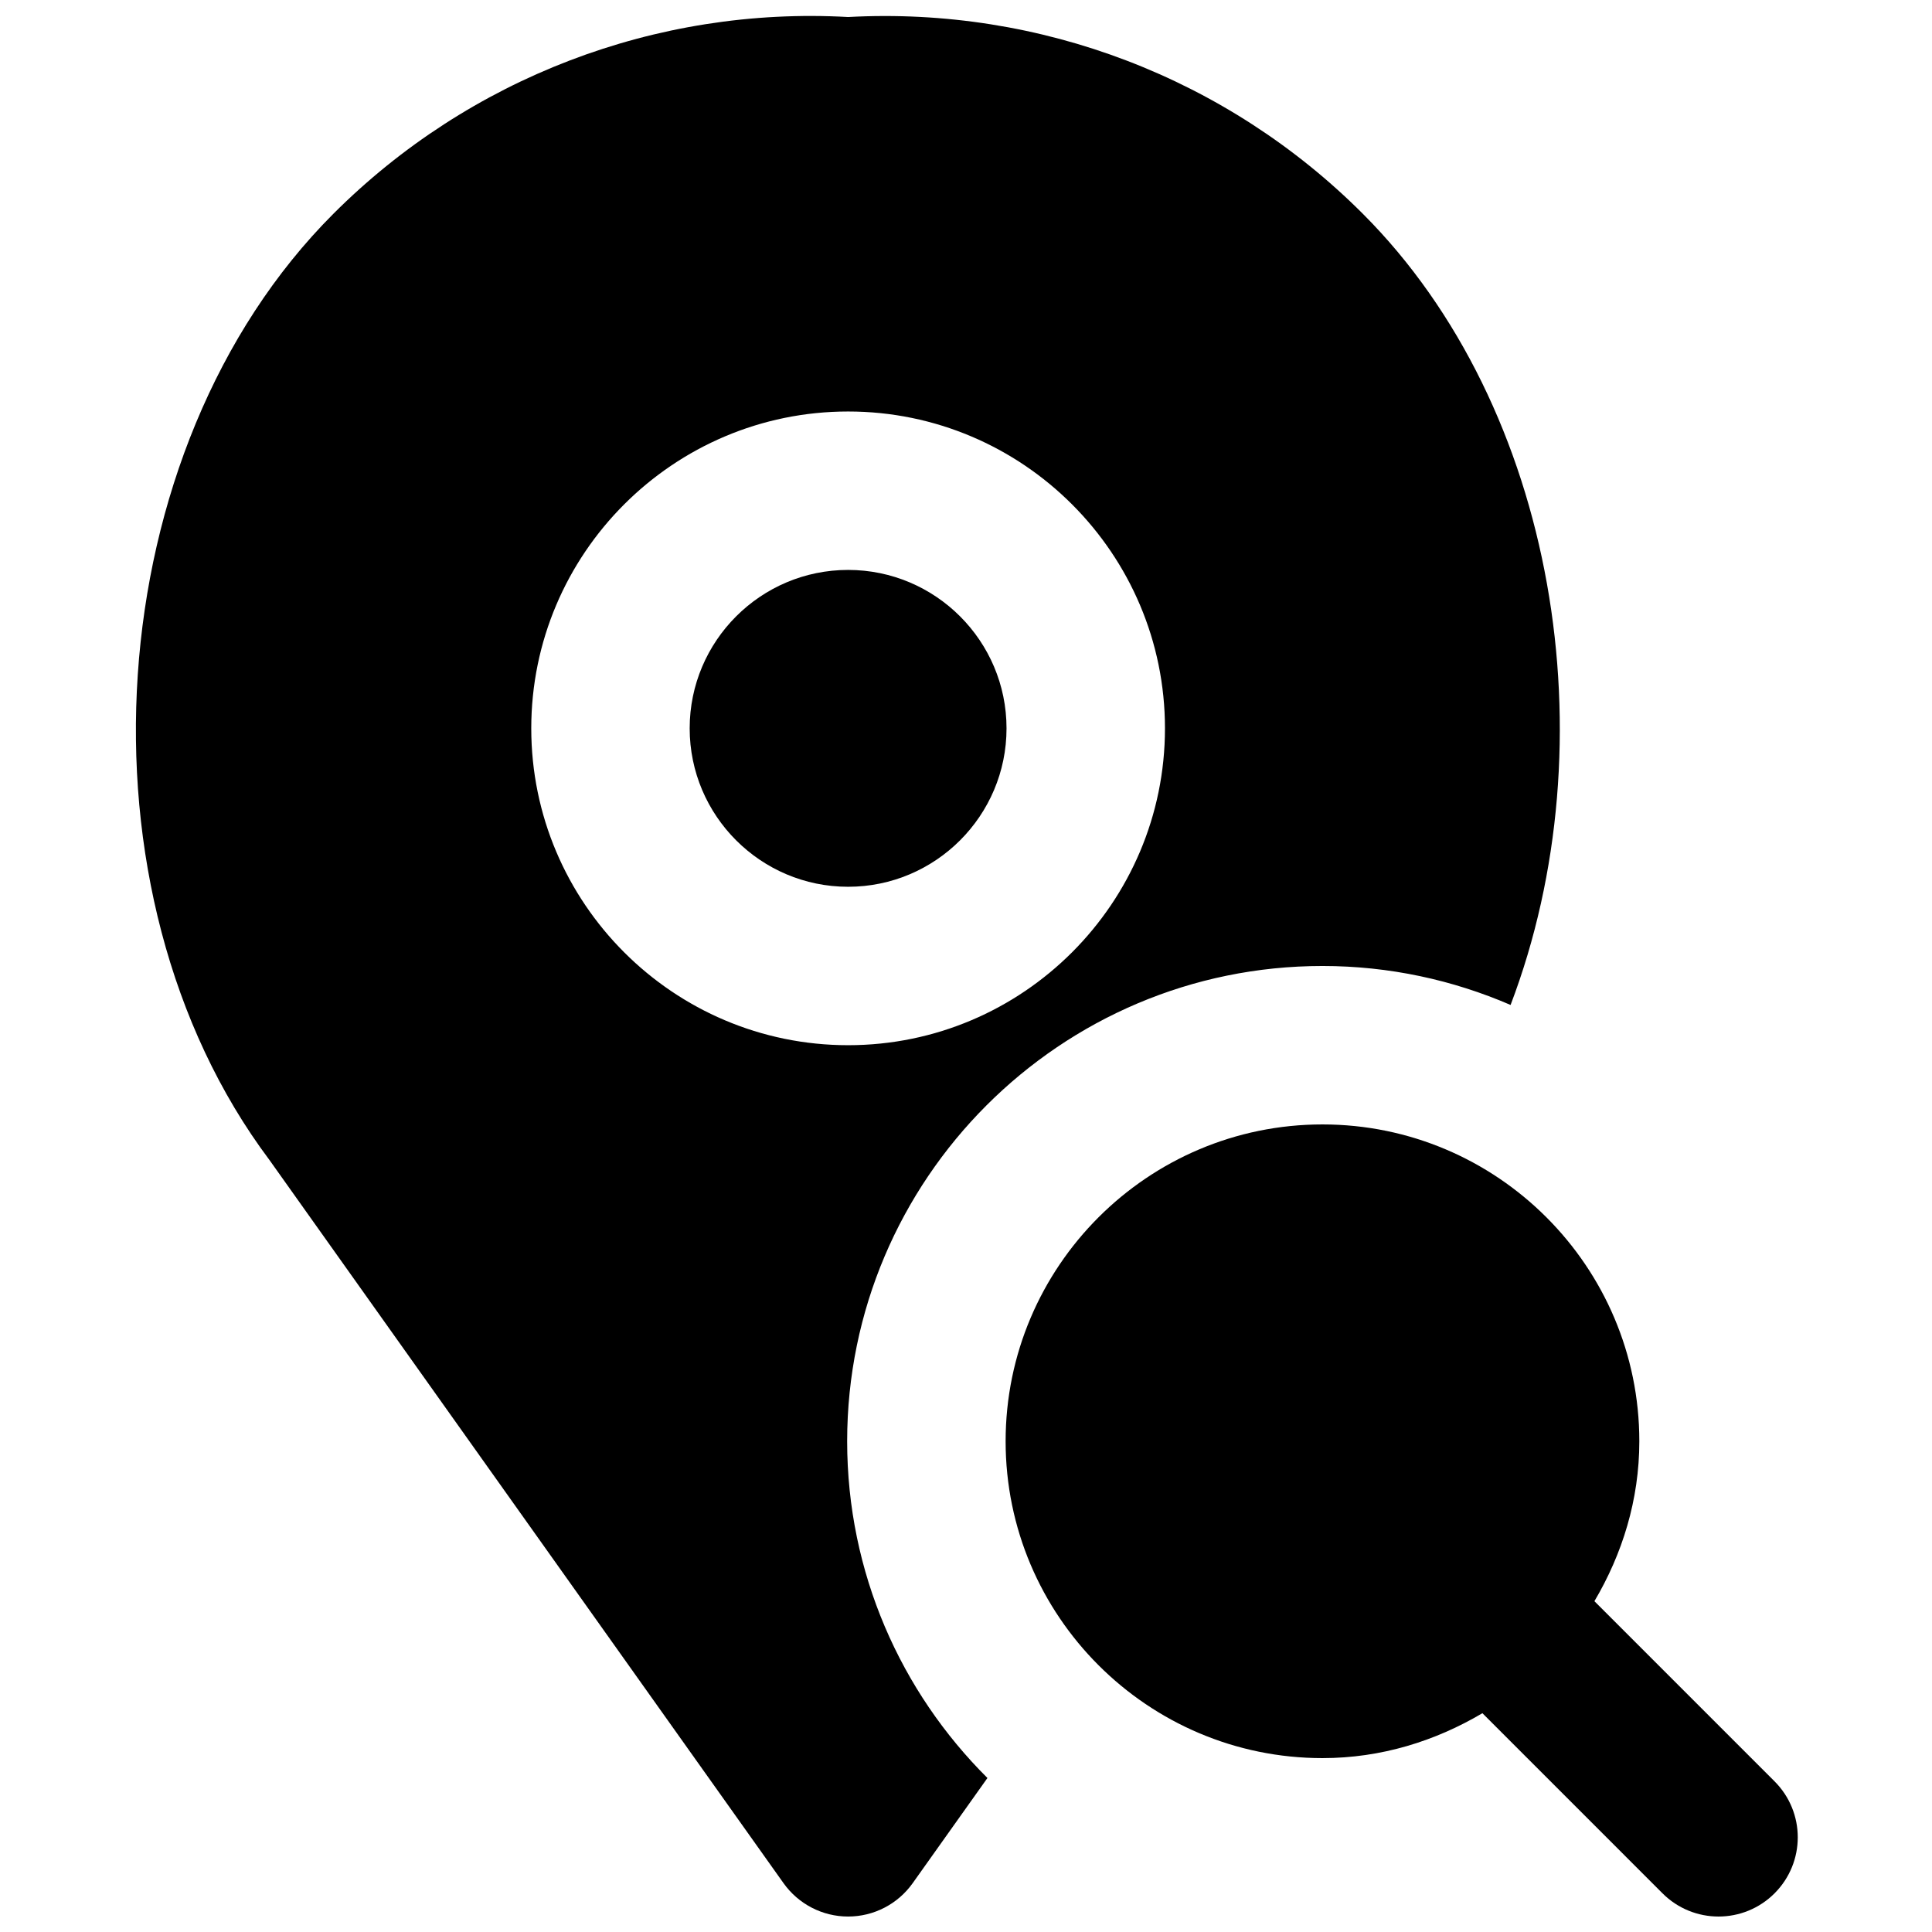 <?xml version="1.0" encoding="UTF-8"?>
<!-- Uploaded to: ICON Repo, www.iconrepo.com, Generator: ICON Repo Mixer Tools -->
<svg width="800px" height="800px" version="1.1" viewBox="144 144 512 512" xmlns="http://www.w3.org/2000/svg">
 <defs>
  <clipPath id="b">
   <path d="m410 441h211v210.9h-211z"/>
  </clipPath>
  <clipPath id="a">
   <path d="m180 148.09h378v503.81h-378z"/>
  </clipPath>
 </defs>
 <g clip-path="url(#b)">
  <path d="m614.27 616.07-47.734-47.738c7.387-12.488 11.902-26.848 11.902-42.383 0-46.309-37.66-83.965-83.969-83.965s-83.969 37.656-83.969 83.965c0 46.309 37.66 83.969 83.969 83.969 15.535 0 29.895-4.512 42.383-11.902l47.734 47.738c4.094 4.094 9.469 6.148 14.844 6.148s10.746-2.055 14.84-6.148c8.207-8.211 8.207-21.477 0-29.684" fill-rule="evenodd"/>
 </g>
 <path d="m410.74 337.02c0-23.156-18.828-41.984-41.984-41.984-23.152 0-41.984 18.828-41.984 41.984 0 23.152 18.832 41.984 41.984 41.984 23.156 0 41.984-18.832 41.984-41.984" fill-rule="evenodd"/>
 <g clip-path="url(#a)">
  <path d="m284.79 337.02c0-46.309 37.66-83.969 83.969-83.969 46.309 0 83.969 37.66 83.969 83.969 0 46.309-37.66 83.969-83.969 83.969-46.309 0-83.969-37.66-83.969-83.969m209.67 62.977c17.719 0 34.555 3.715 49.859 10.328 26.492-69.59 12.258-158.26-39.172-209.69-35.855-35.875-85.398-54.895-136.39-52.125-50.883-2.852-100.53 16.25-136.39 52.125-62.43 62.41-70.195 179.78-16.98 250.75l136.26 191.68c3.949 5.543 10.309 8.836 17.109 8.836 6.801 0 13.164-3.293 17.109-8.836l19.816-27.879c-22.945-22.816-37.176-54.391-37.176-89.238 0-69.461 56.508-125.95 125.95-125.95" fill-rule="evenodd"/>
 </g>
</svg>